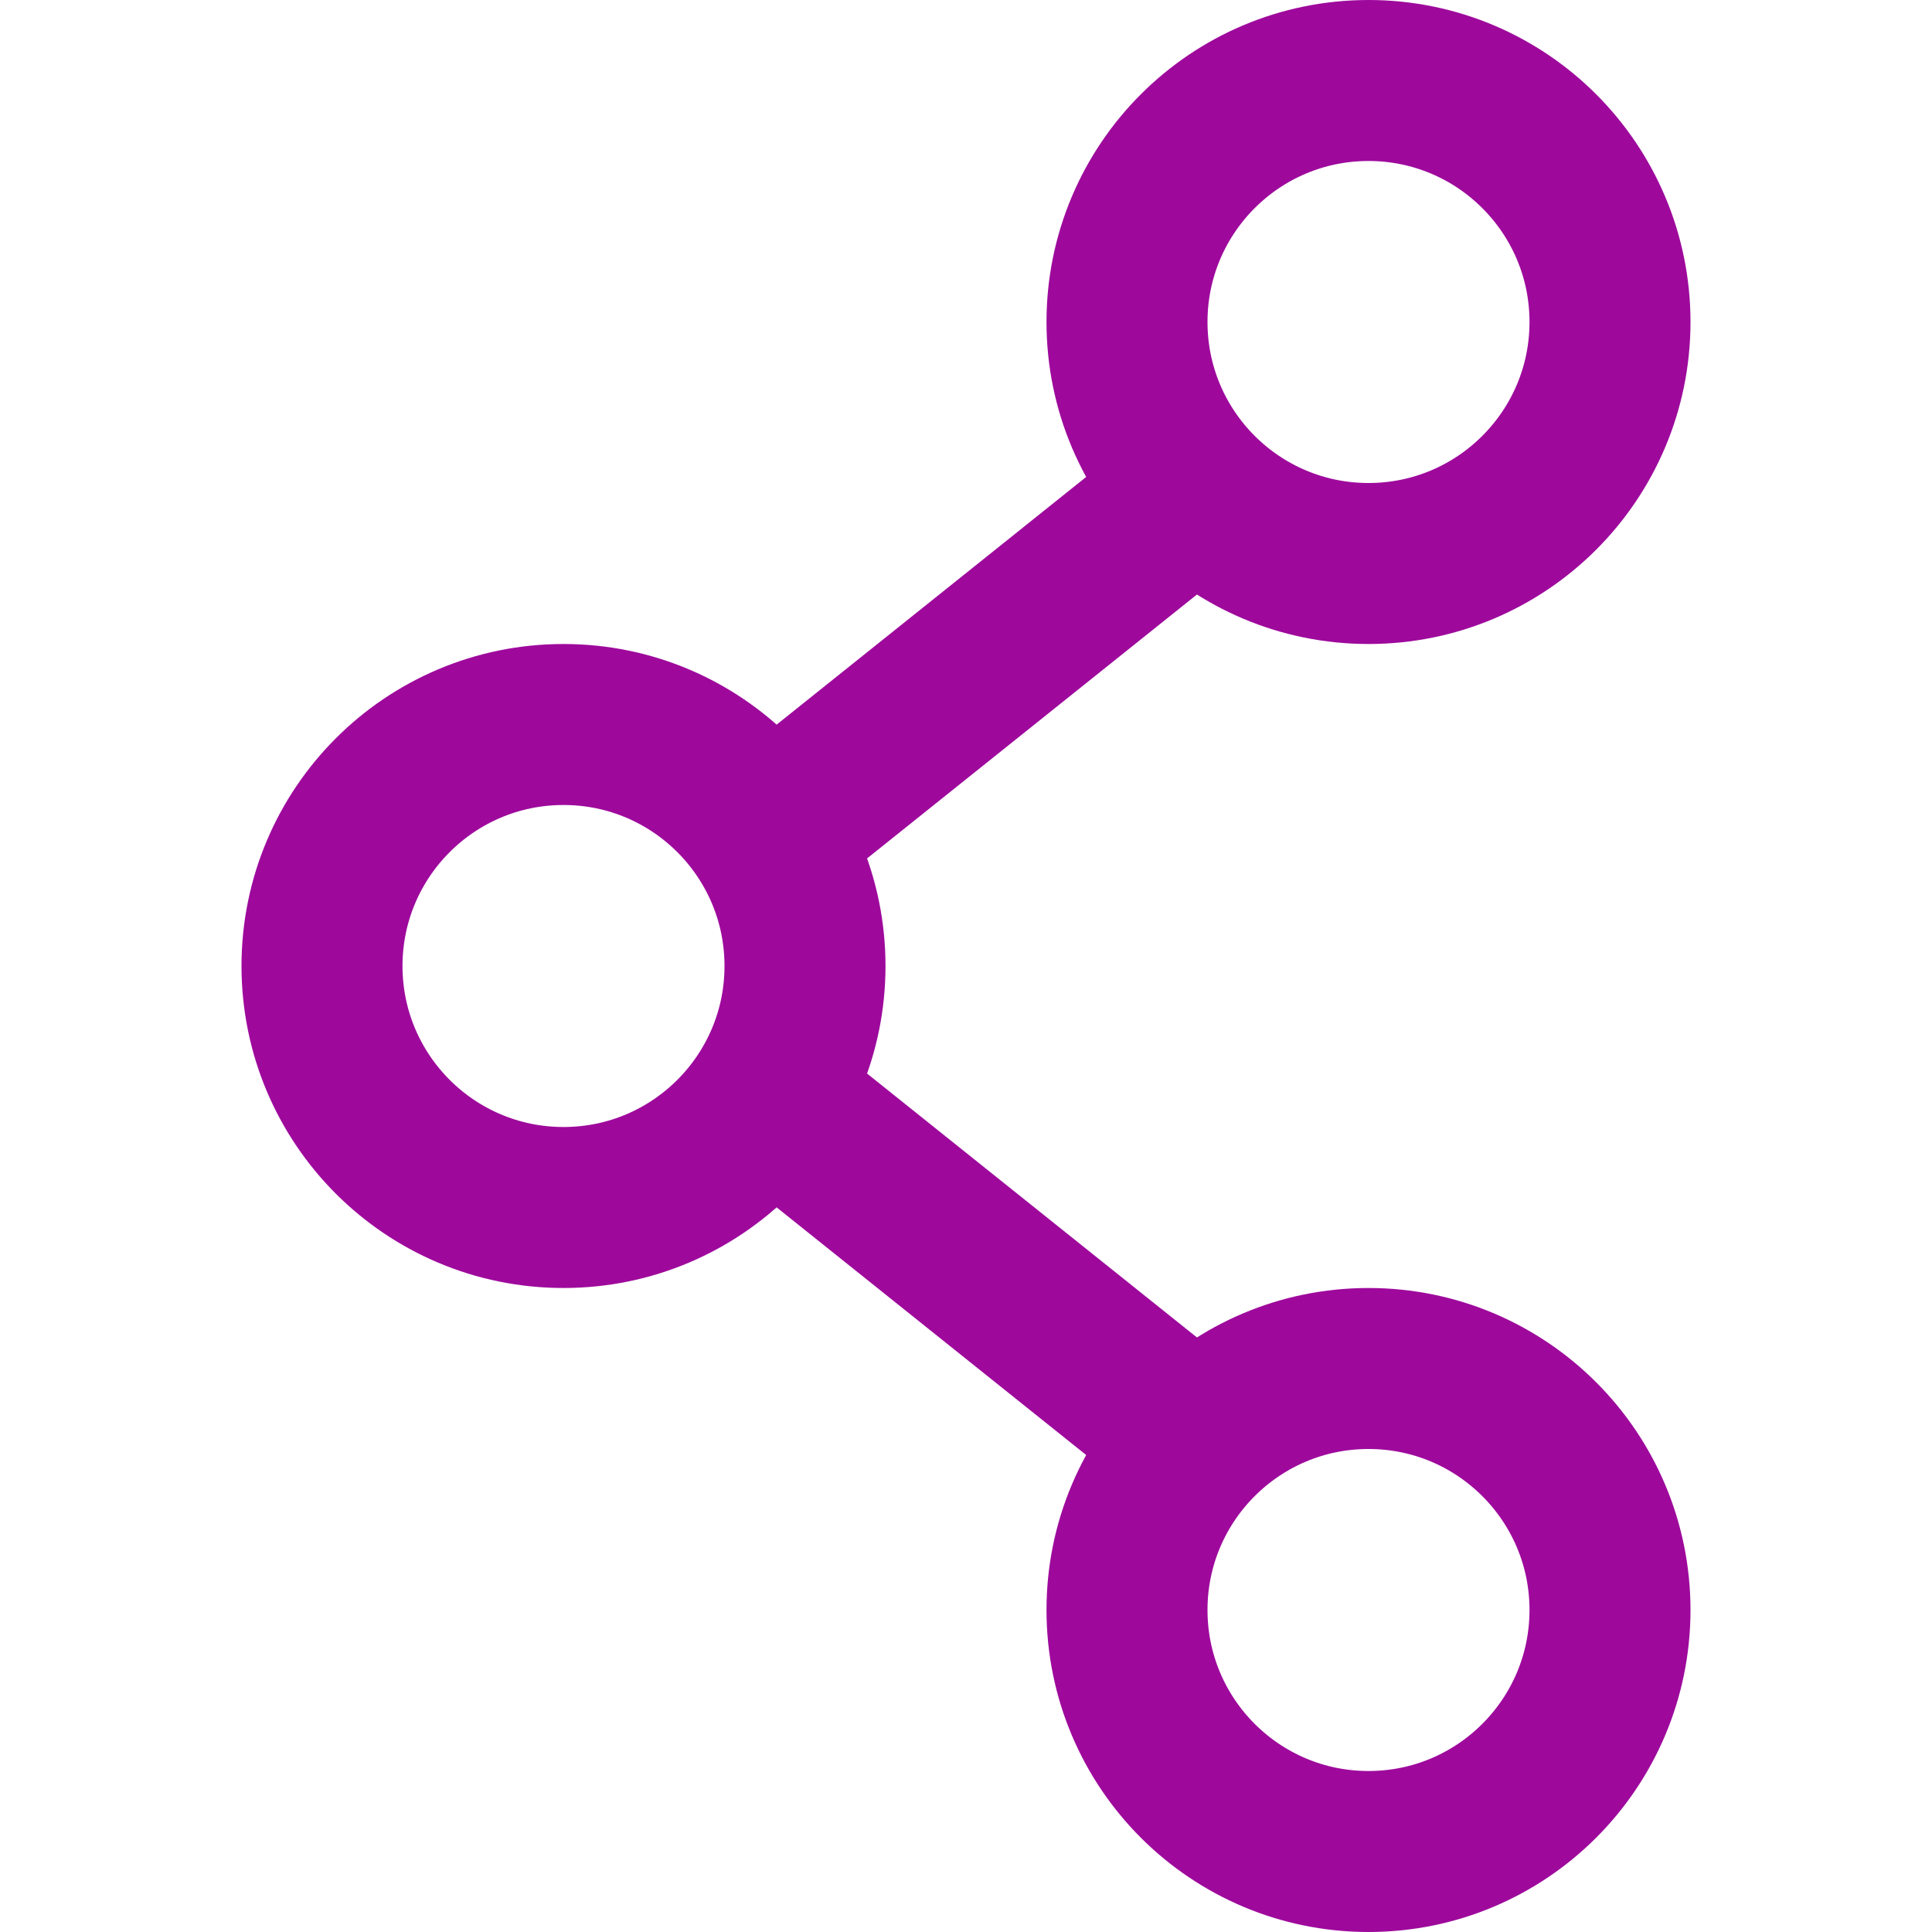 <svg height="24" viewBox="0 0 24 24" width="24" xmlns="http://www.w3.org/2000/svg"><defs><style>.cls-1,.cls-2{fill:none;stroke:#000;stroke-linejoin:round;stroke-width:2px;}.cls-1{stroke-linecap:round;}</style></defs><title></title><g data-name="86.share" id="_86.share"><circle cx="7" cy="12" r="3" stroke="#9e099c" stroke-width="2px" stroke-linecap="round" original-stroke="#c7253e" fill="none"></circle><circle cx="17" cy="4" r="3" stroke="#9e099c" stroke-width="2px" stroke-linecap="round" original-stroke="#c7253e" fill="none"></circle><circle cx="17" cy="20" r="3" stroke="#9e099c" stroke-width="2px" stroke-linecap="round" original-stroke="#c7253e" fill="none"></circle><line x1="10" x2="15" y1="10" y2="6" stroke="#9e099c" stroke-width="2px" stroke-linecap="butt" original-stroke="#c7253e" fill="none"></line><line x1="10" x2="15" y1="14" y2="18" stroke="#9e099c" stroke-width="2px" stroke-linecap="butt" original-stroke="#c7253e" fill="none"></line></g></svg>